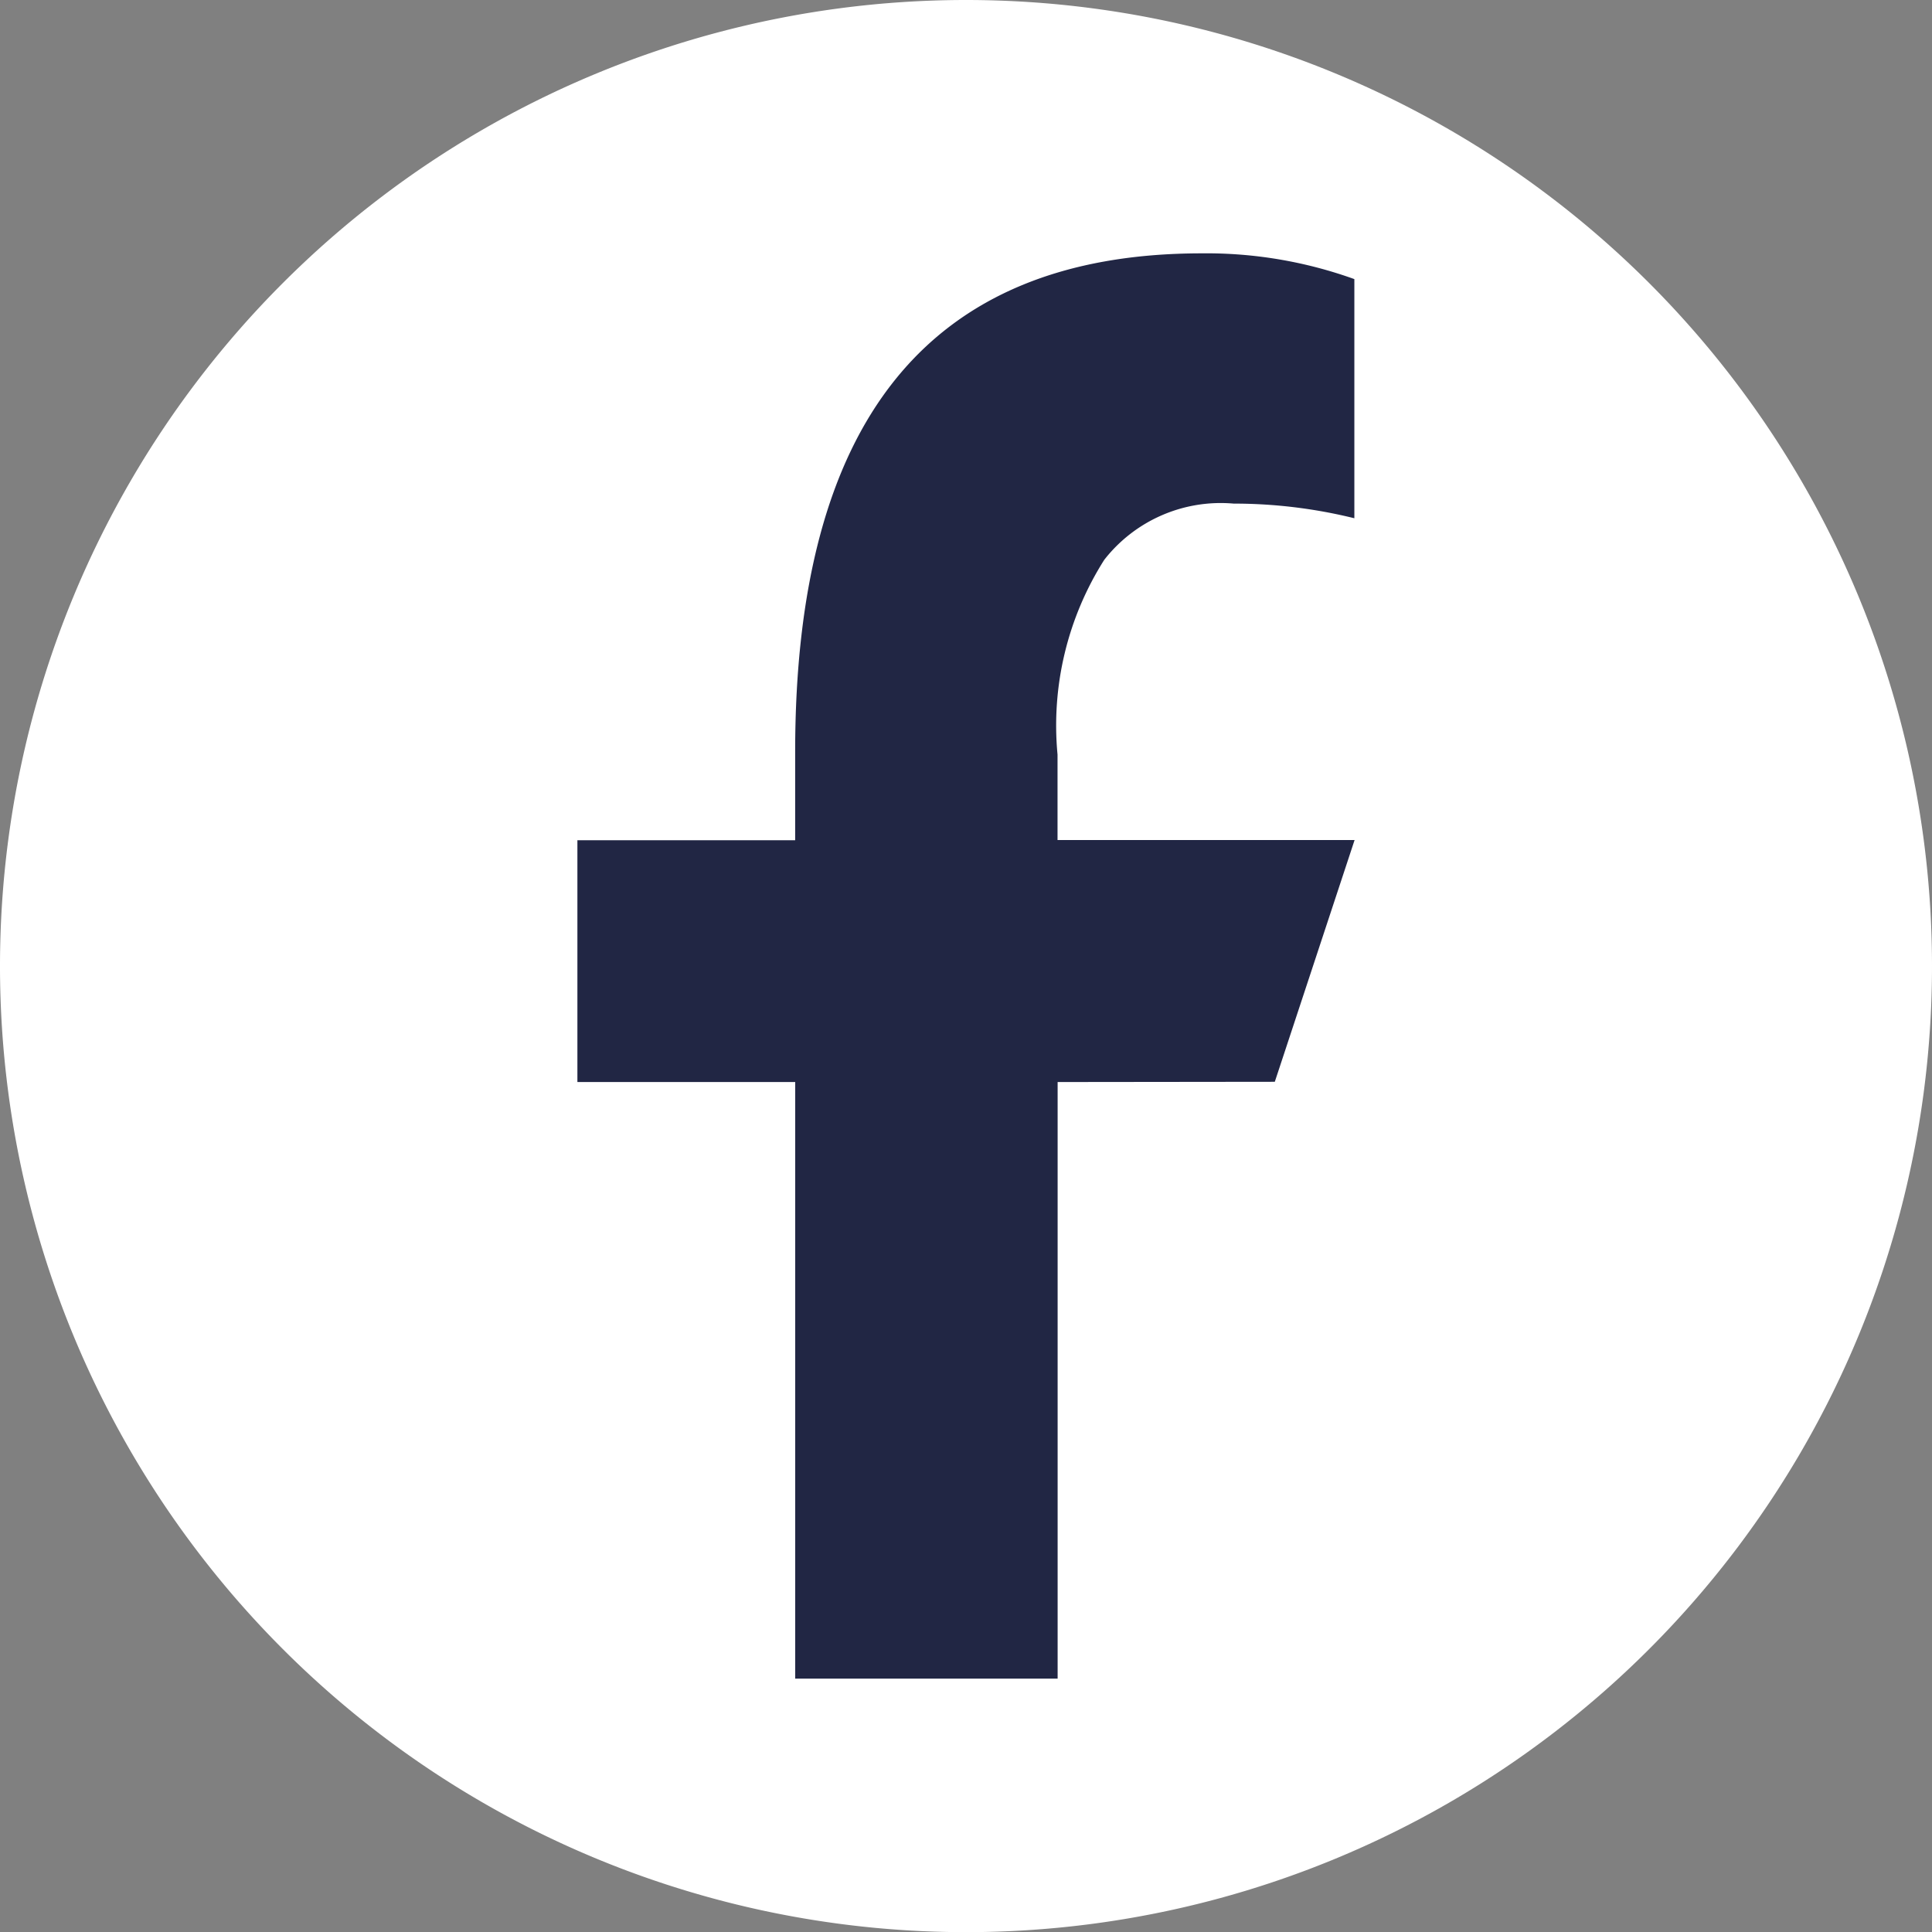 <svg id="Grupo_7031" data-name="Grupo 7031" xmlns="http://www.w3.org/2000/svg" width="39.587" height="39.587" viewBox="0 0 39.587 39.587">
  <rect x="0" y="0" width="39.587" height="39.587" fill="#808080" stroke="none"/>
  <path id="Caminho_8094" data-name="Caminho 8094" d="M90.753,698h0A19.794,19.794,0,0,1,70.96,678.2h0A19.794,19.794,0,0,1,90.753,658.41h0A19.794,19.794,0,0,1,110.547,678.2h0A19.794,19.794,0,0,1,90.753,698Z" transform="translate(-70.96 -658.41)" fill="#fff"/>
  <g id="Grupo_7030" data-name="Grupo 7030" transform="translate(11.831 5.191)">
    <path id="Caminho_8095" data-name="Caminho 8095" d="M189.2,725.64v12.224h-5.377V725.64H179.36v-4.954h4.462v-1.81c0-6.7,2.672-10.216,8.335-10.216a8.948,8.948,0,0,1,3.123.528v4.9a10.282,10.282,0,0,0-2.473-.3,3.028,3.028,0,0,0-2.651,1.151,6.335,6.335,0,0,0-.958,3.991v1.751h6.087l-1.635,4.954Z" transform="translate(-179.36 -708.66)" fill="#212644"/>
  </g>
</svg>
